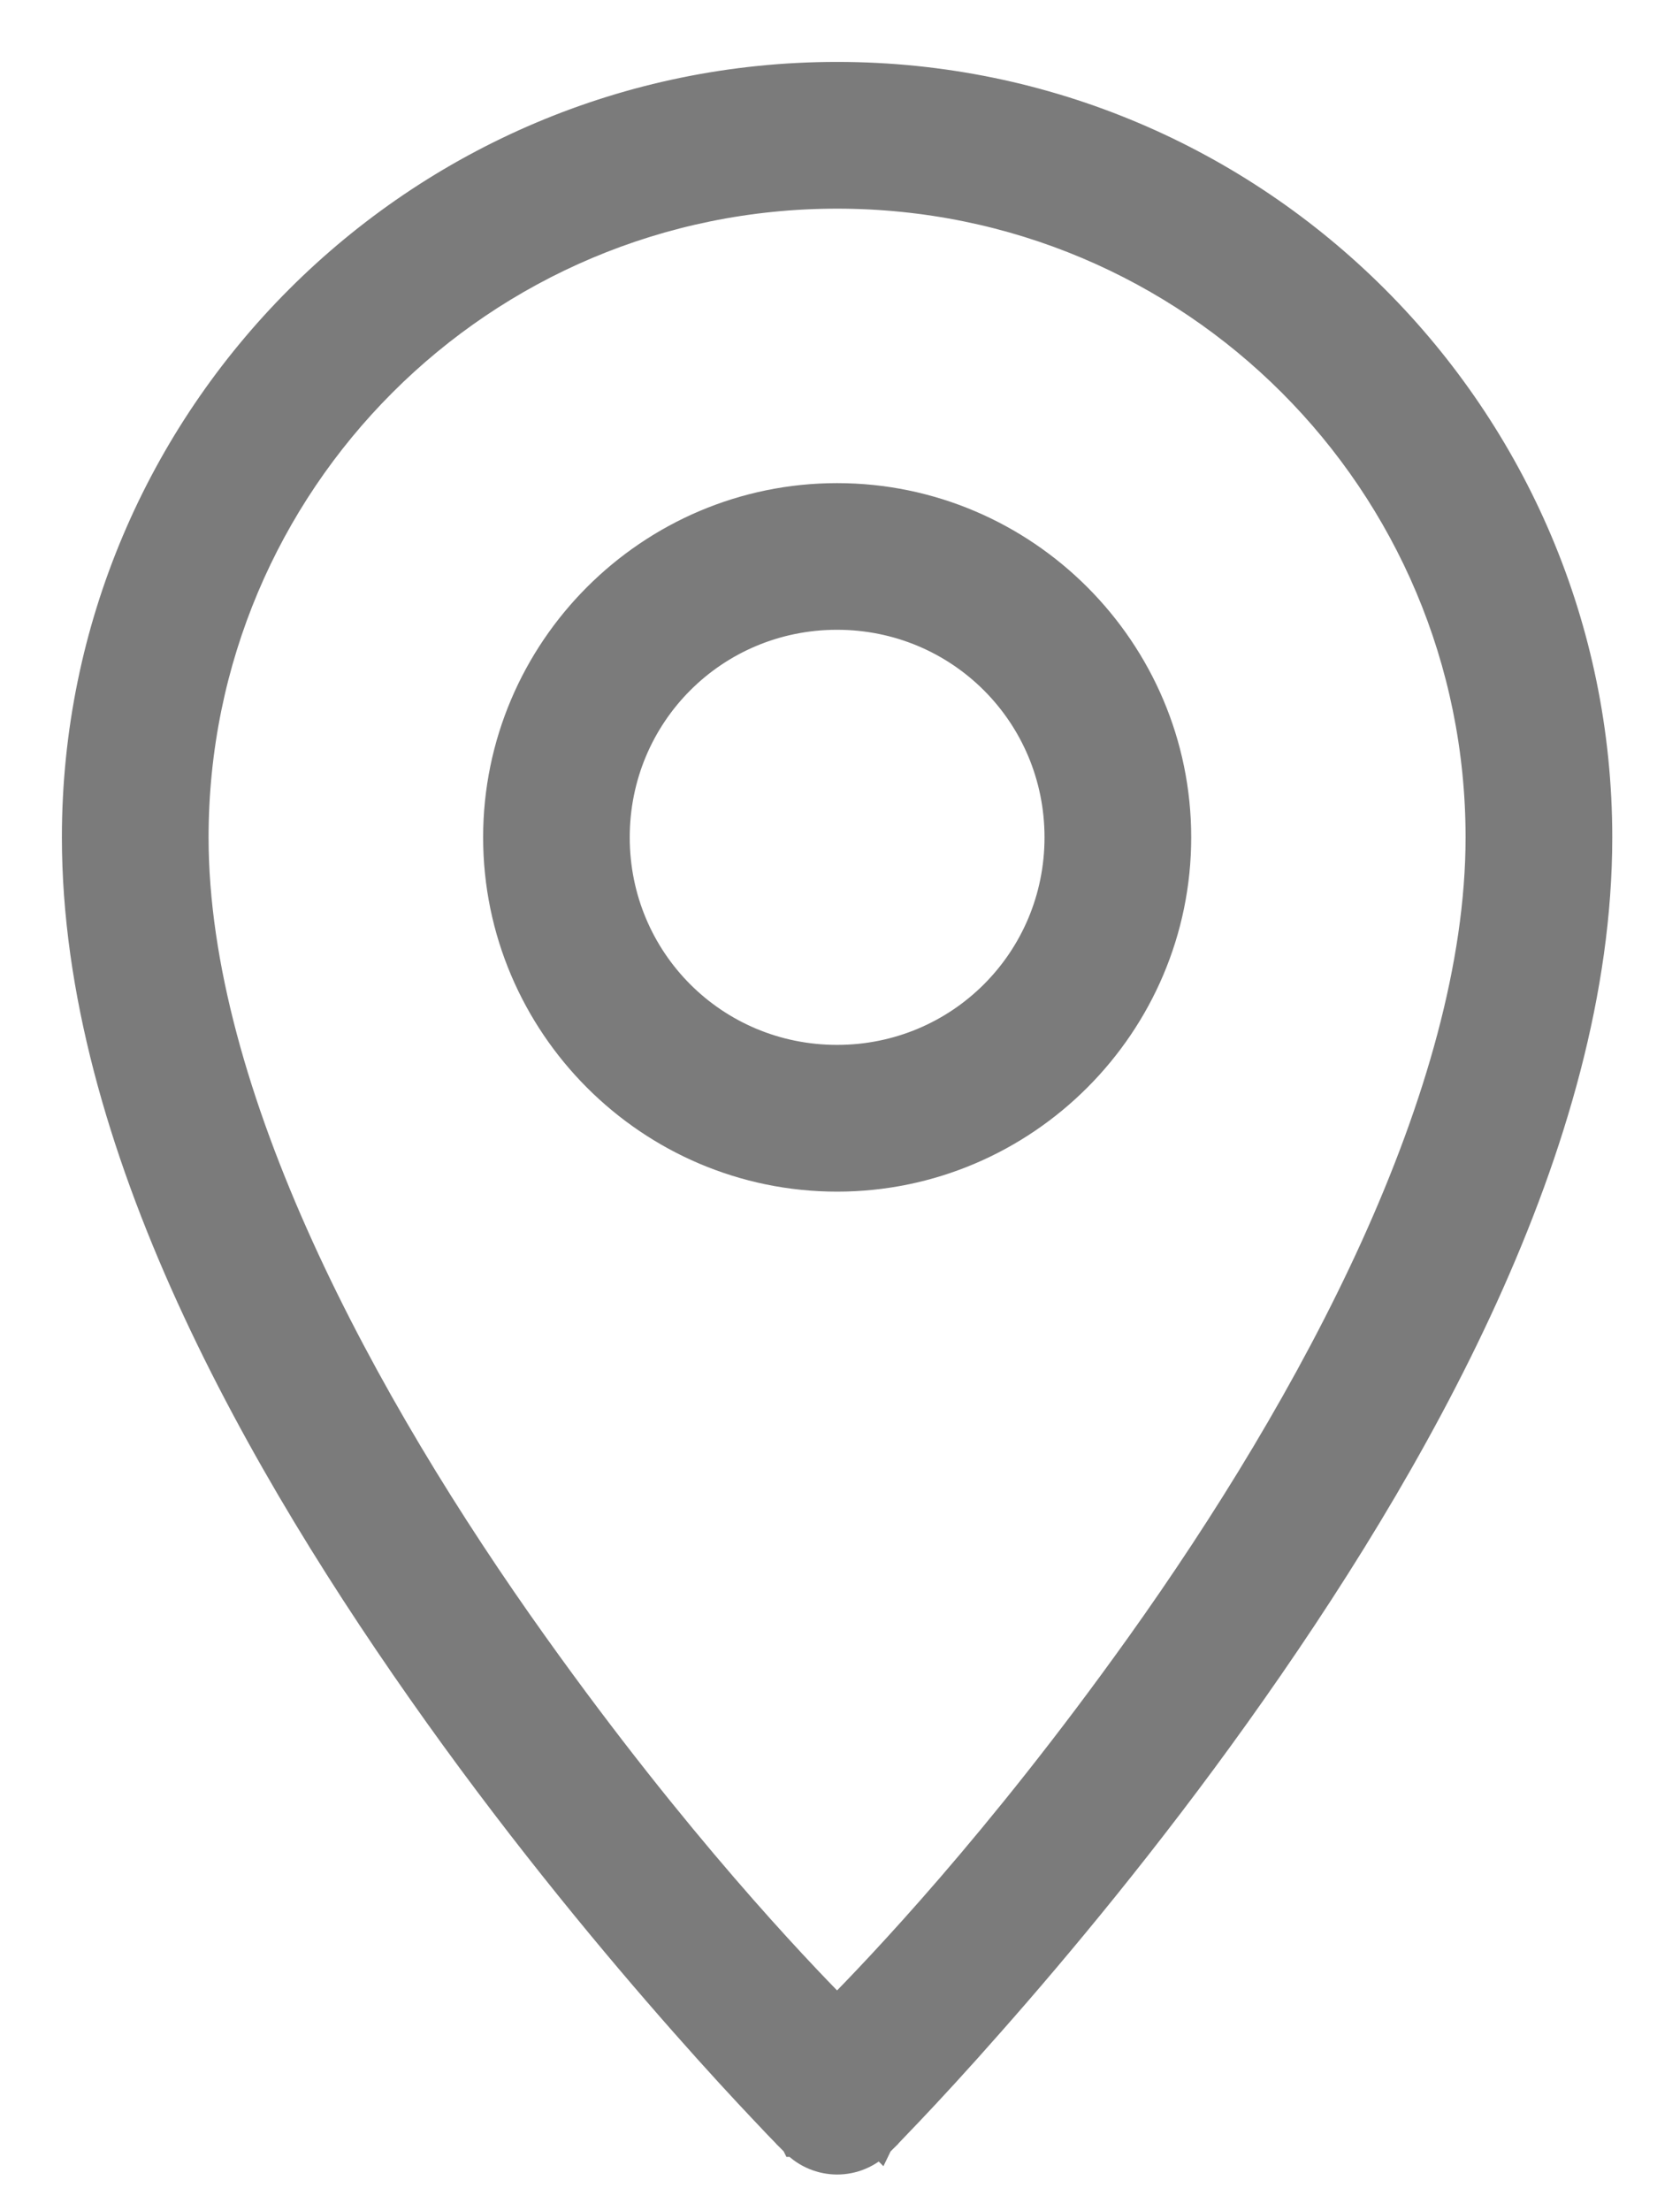 <?xml version="1.0" encoding="UTF-8"?> <svg xmlns="http://www.w3.org/2000/svg" width="19" height="25" viewBox="0 0 19 25" fill="none"> <path d="M9.094 24.129L8.988 24.235L8.988 24.235C9.115 24.362 9.288 24.434 9.468 24.434C9.648 24.434 9.82 24.362 9.948 24.235L9.948 24.235L9.842 24.129L9.948 24.235L9.948 24.235L9.948 24.235L9.949 24.233L9.954 24.229L9.972 24.211C9.987 24.195 10.01 24.172 10.04 24.142C10.099 24.081 10.186 23.99 10.297 23.873C10.518 23.64 10.834 23.299 11.212 22.869C11.97 22.011 12.979 20.8 13.989 19.386C16.003 16.567 18.084 12.914 18.084 9.467C18.084 4.714 14.219 0.85 9.467 0.85C4.714 0.85 0.85 4.714 0.85 9.467C0.85 12.914 2.933 16.567 4.946 19.386C5.956 20.8 6.966 22.011 7.723 22.869C8.102 23.299 8.418 23.64 8.639 23.873C8.749 23.99 8.836 24.081 8.896 24.142C8.926 24.172 8.948 24.195 8.964 24.211L8.982 24.229L8.986 24.233L8.987 24.235L8.988 24.235L8.988 24.235L9.094 24.129ZM9.467 2.209C13.482 2.209 16.725 5.452 16.725 9.467C16.725 10.914 16.256 12.511 15.538 14.094C14.82 15.675 13.858 17.232 12.884 18.596C11.273 20.852 9.93 22.245 9.467 22.718C9.003 22.245 7.663 20.852 6.052 18.596C5.077 17.232 4.115 15.675 3.397 14.094C2.678 12.511 2.209 10.914 2.209 9.467C2.209 5.452 5.452 2.209 9.467 2.209Z" fill="#7B7B7B" stroke="#7B7B7B" stroke-width="0.3"></path> <path d="M9.467 5.612C7.344 5.612 5.614 7.345 5.614 9.467C5.614 11.589 7.344 13.322 9.467 13.322C11.589 13.322 13.322 11.589 13.322 9.467C13.322 7.344 11.589 5.612 9.467 5.612ZM9.467 6.97C10.851 6.97 11.963 8.082 11.963 9.467C11.963 10.851 10.851 11.963 9.467 11.963C8.082 11.963 6.972 10.852 6.972 9.467C6.972 8.082 8.082 6.97 9.467 6.97Z" fill="#7B7B7B" stroke="#7B7B7B" stroke-width="0.3"></path> </svg> 